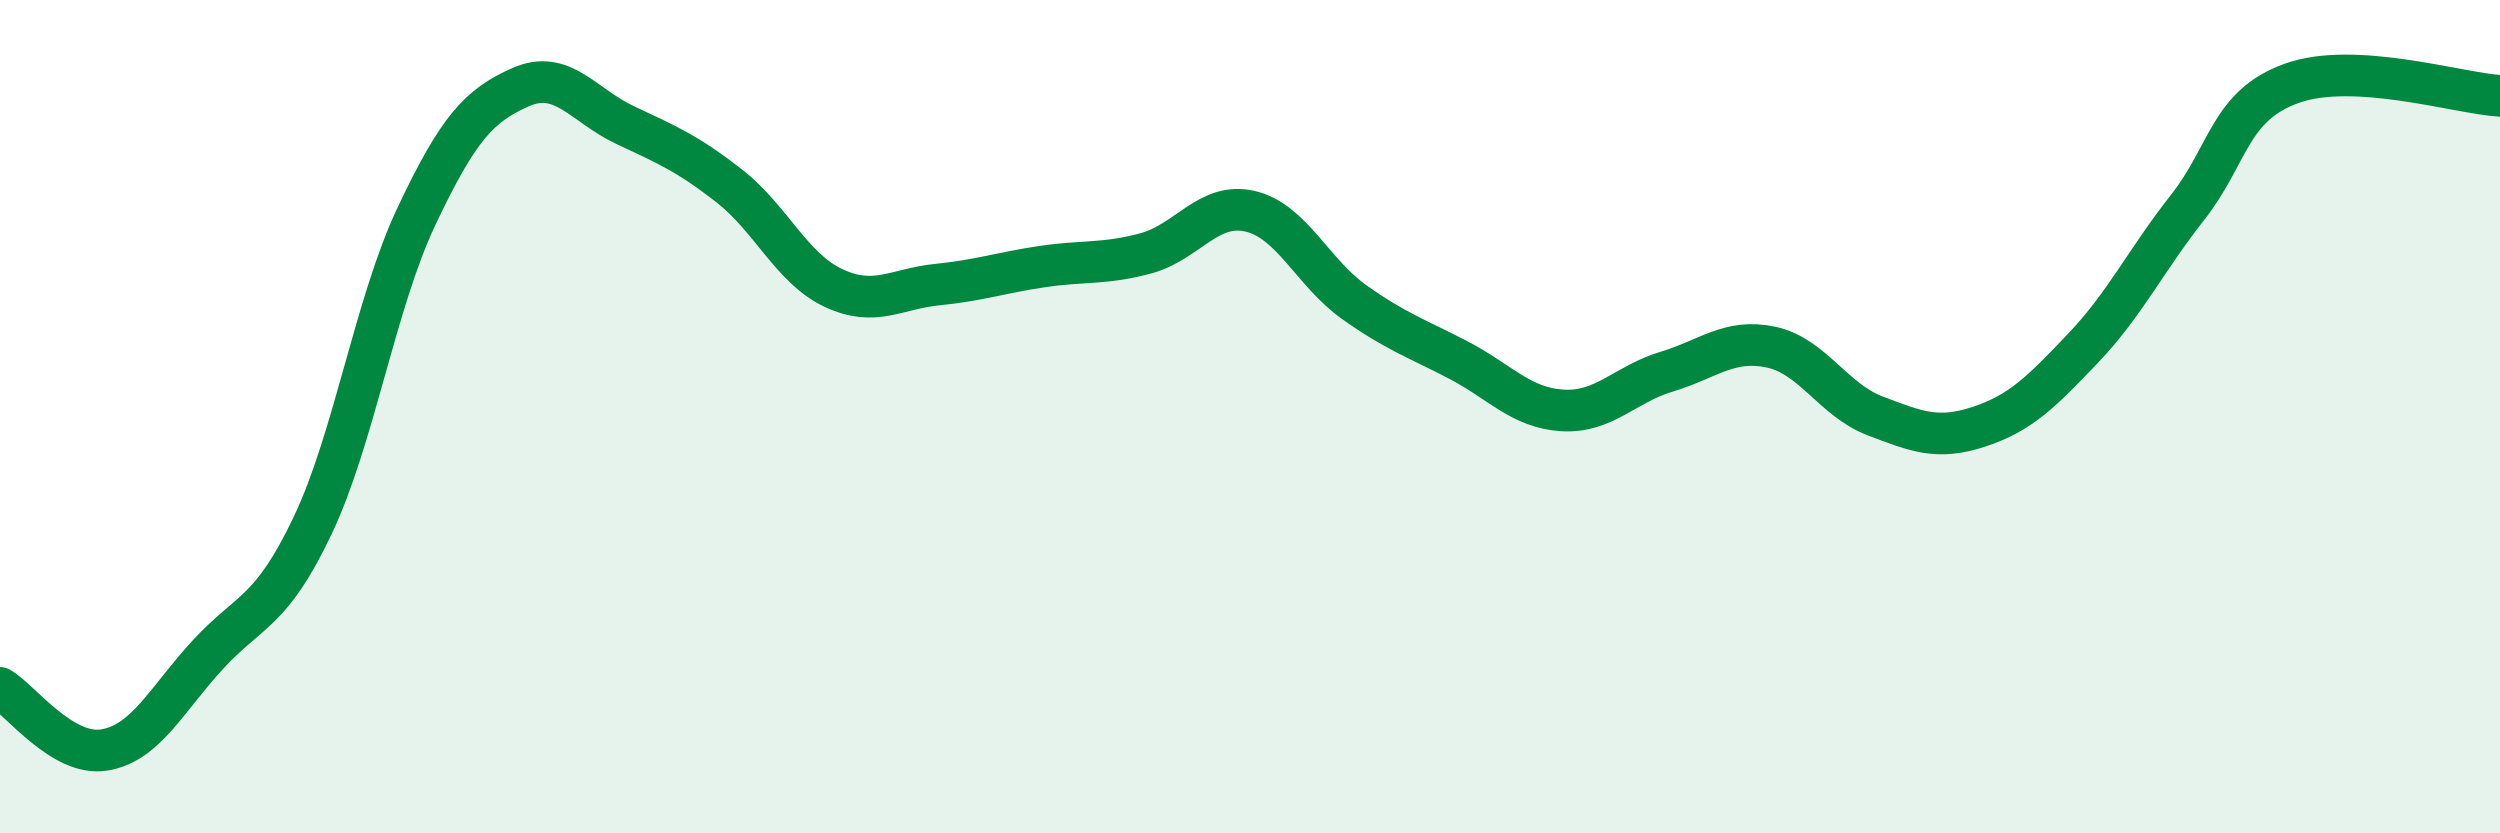 
    <svg width="60" height="20" viewBox="0 0 60 20" xmlns="http://www.w3.org/2000/svg">
      <path
        d="M 0,16.51 C 0.5,16.81 1.5,18.16 2.5,18 C 3.5,17.84 4,16.78 5,15.7 C 6,14.62 6.5,14.72 7.5,12.62 C 8.5,10.52 9,7.29 10,5.18 C 11,3.07 11.5,2.53 12.5,2.09 C 13.5,1.65 14,2.53 15,3 C 16,3.47 16.5,3.68 17.5,4.46 C 18.5,5.24 19,6.44 20,6.91 C 21,7.38 21.5,6.93 22.5,6.83 C 23.5,6.73 24,6.55 25,6.4 C 26,6.25 26.5,6.35 27.5,6.08 C 28.5,5.81 29,4.84 30,5.07 C 31,5.3 31.5,6.54 32.5,7.25 C 33.5,7.96 34,8.12 35,8.64 C 36,9.16 36.5,9.79 37.5,9.85 C 38.5,9.91 39,9.22 40,8.92 C 41,8.62 41.5,8.12 42.5,8.33 C 43.5,8.54 44,9.6 45,9.98 C 46,10.36 46.5,10.57 47.5,10.24 C 48.5,9.91 49,9.4 50,8.35 C 51,7.3 51.5,6.25 52.5,4.98 C 53.5,3.71 53.5,2.54 55,2 C 56.5,1.46 59,2.24 60,2.3L60 20L0 20Z"
        fill="#008740"
        opacity="0.1"
        stroke-linecap="round"
        stroke-linejoin="round"
      />
      <path
        d="M 0,16.51 C 0.5,16.81 1.5,18.16 2.5,18 C 3.5,17.84 4,16.78 5,15.7 C 6,14.62 6.5,14.72 7.5,12.62 C 8.5,10.52 9,7.29 10,5.18 C 11,3.07 11.5,2.53 12.5,2.09 C 13.5,1.65 14,2.53 15,3 C 16,3.47 16.5,3.68 17.5,4.46 C 18.5,5.24 19,6.44 20,6.91 C 21,7.38 21.5,6.93 22.5,6.83 C 23.5,6.73 24,6.55 25,6.4 C 26,6.25 26.5,6.35 27.5,6.08 C 28.5,5.81 29,4.84 30,5.07 C 31,5.3 31.5,6.54 32.5,7.25 C 33.5,7.96 34,8.12 35,8.64 C 36,9.16 36.5,9.79 37.5,9.85 C 38.5,9.91 39,9.22 40,8.92 C 41,8.62 41.5,8.12 42.5,8.33 C 43.5,8.54 44,9.6 45,9.98 C 46,10.36 46.5,10.57 47.5,10.24 C 48.5,9.91 49,9.4 50,8.35 C 51,7.3 51.5,6.25 52.5,4.98 C 53.5,3.71 53.5,2.54 55,2 C 56.5,1.46 59,2.24 60,2.3"
        stroke="#008740"
        stroke-width="1"
        fill="none"
        stroke-linecap="round"
        stroke-linejoin="round"
      />
    </svg>
  